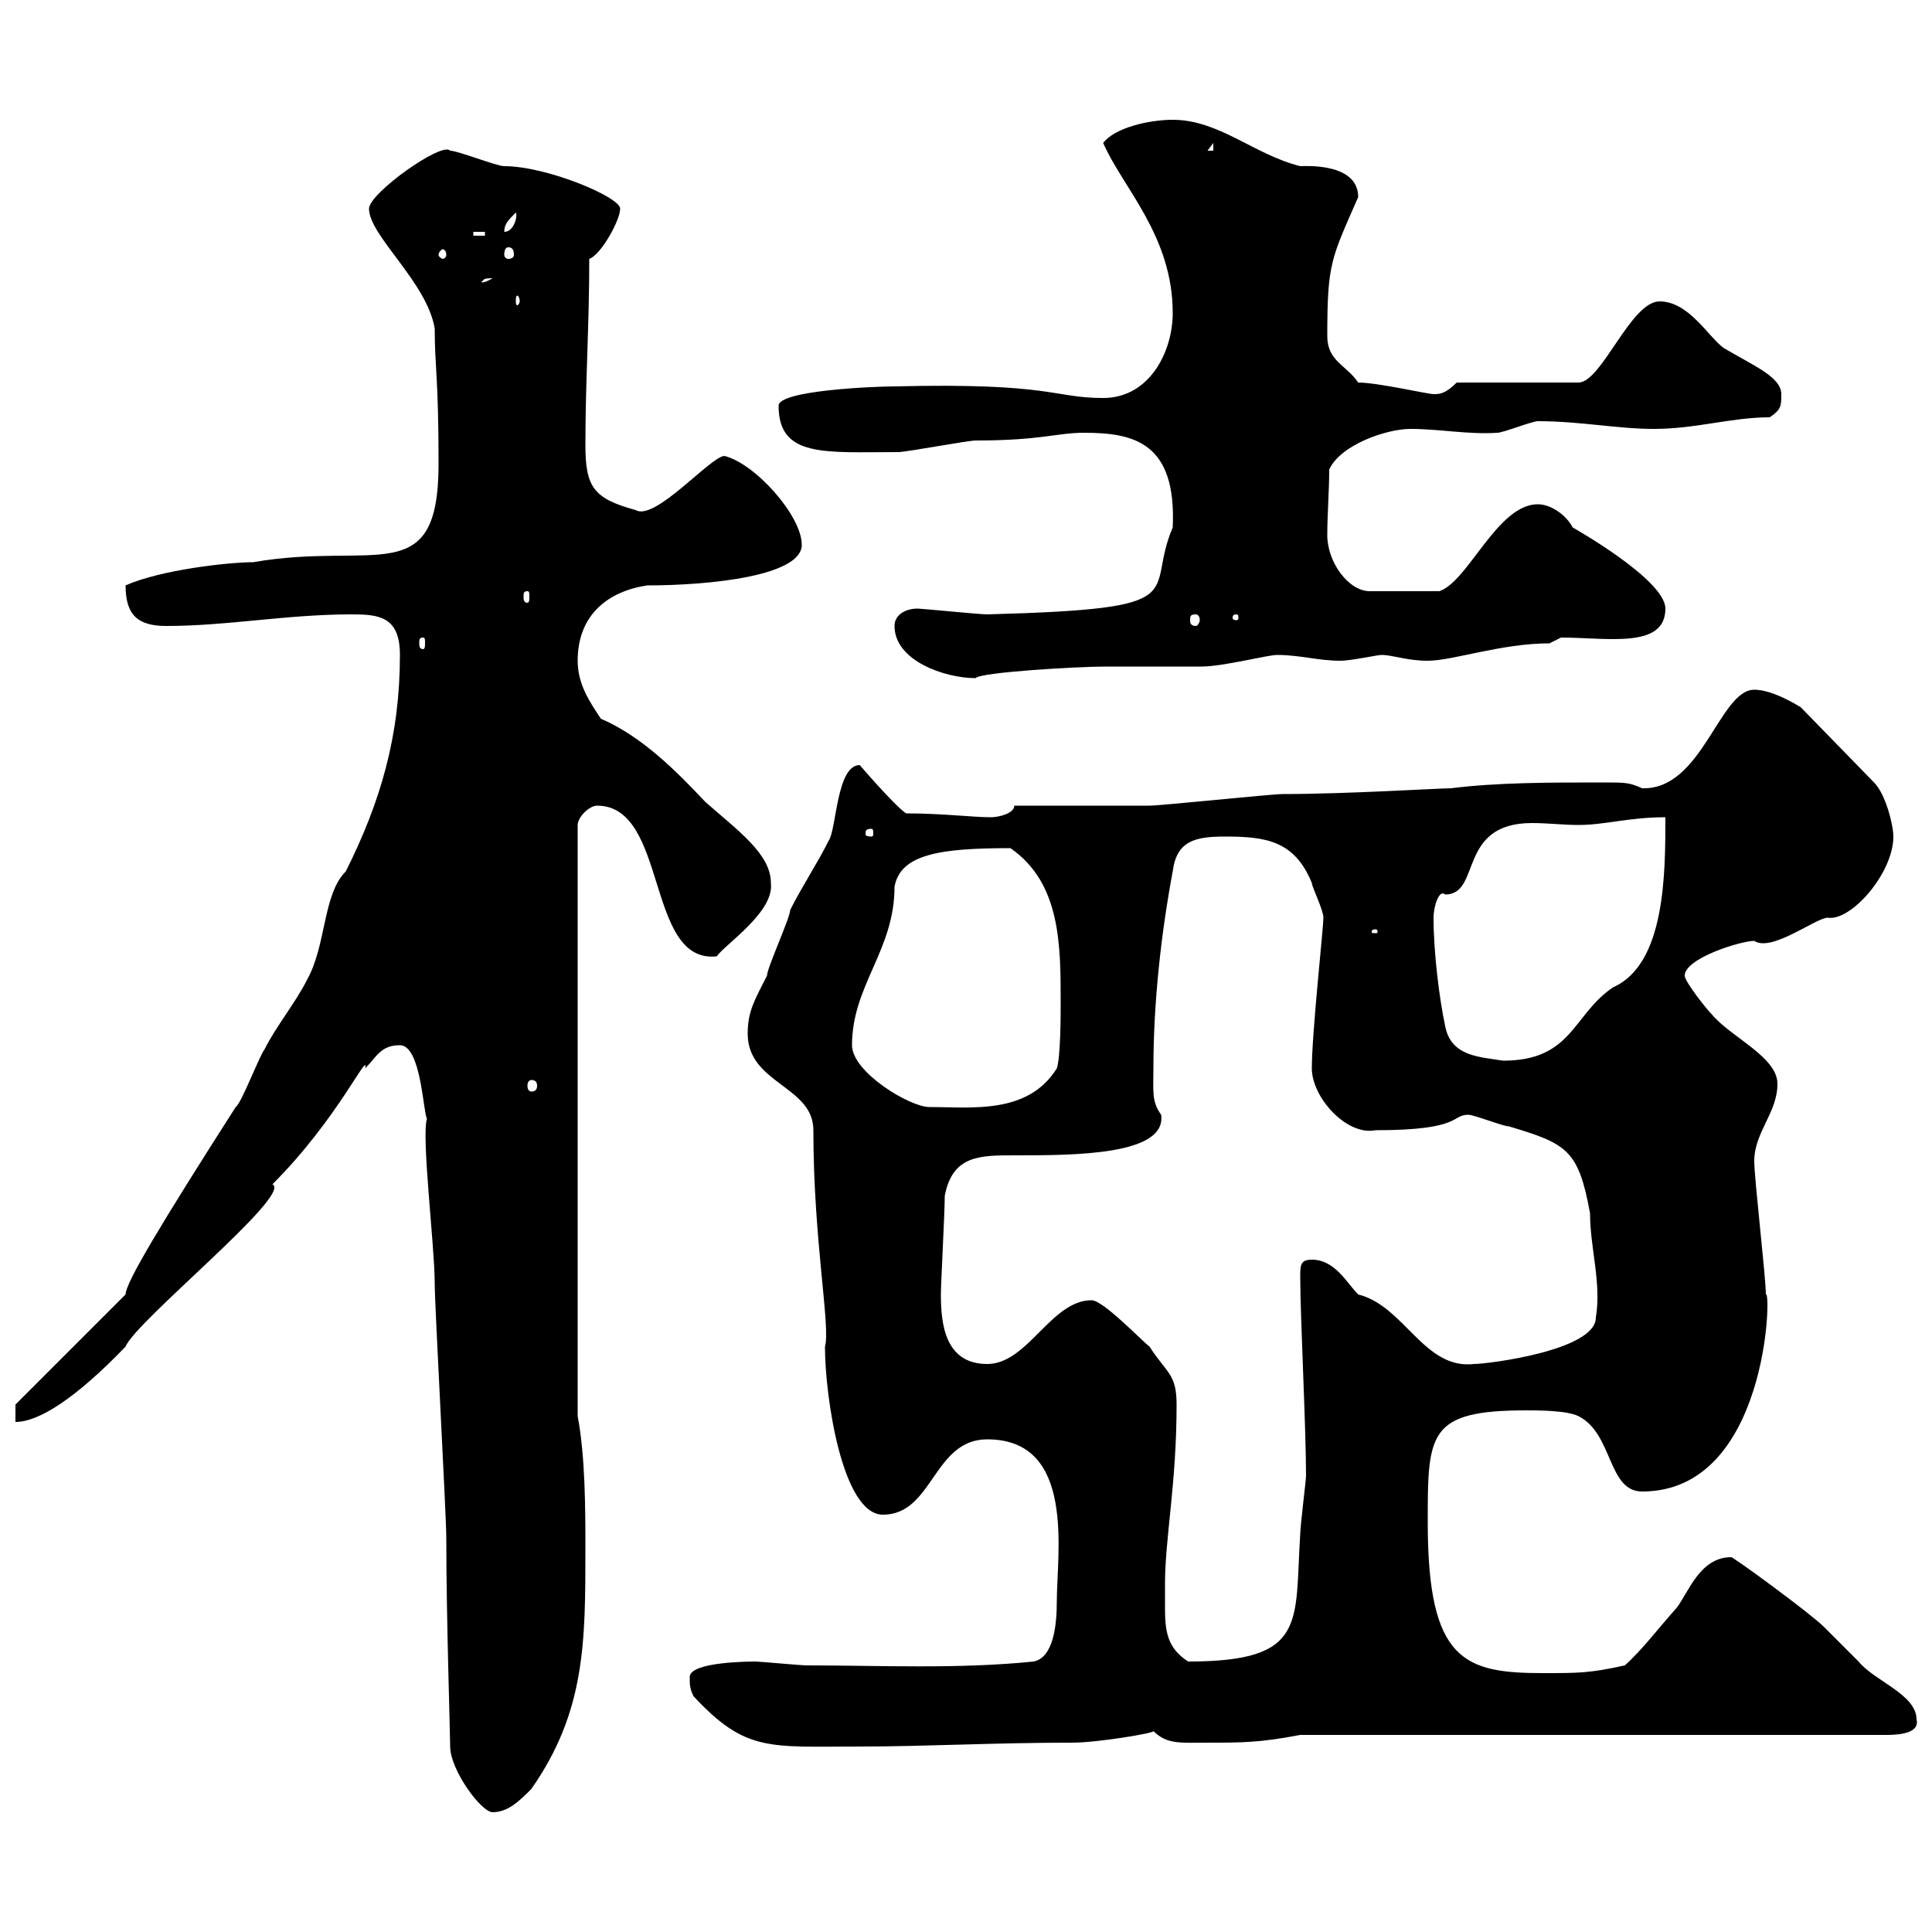 <svg xmlns="http://www.w3.org/2000/svg" xmlns:xlink="http://www.w3.org/1999/xlink" width="300" height="300"><path d="M62.10 162.30C65.40 162.30 65.70 172.80 66.30 173.70C65.40 176.40 67.50 193.50 67.50 199.20C67.50 202.80 69.30 235.20 69.30 238.80C69.30 251.10 69.90 269.10 69.90 271.20C69.90 274.80 74.70 281.40 76.50 281.40C78.90 281.40 80.70 279.60 82.50 277.80C90.90 265.80 90.90 255 90.90 240.60C90.90 234.60 90.90 226.20 89.70 219.90L89.70 128.10C89.70 126.90 91.50 125.10 92.70 125.10C103.80 125.10 100.20 149.70 111.30 148.50C112.50 146.70 120.30 141.60 119.70 137.10C119.70 132.60 114.60 129 109.50 124.50C105 119.70 99.60 114.30 93.30 111.60C91.50 108.90 89.70 106.20 89.70 102.60C89.70 95.40 94.50 91.80 100.50 90.90C110.40 90.90 124.50 89.40 124.50 84.60C124.50 80.10 117.30 72 112.50 70.80C110.40 70.80 101.70 81 98.70 79.20C92.10 77.40 90.90 75.60 90.90 69C90.90 59.40 91.50 50.40 91.50 40.20C93.30 39.60 96.30 34.20 96.30 32.40C96.30 30.60 84.90 25.80 78.30 25.80C77.10 25.80 71.10 23.40 69.90 23.40C68.70 21.90 57.30 30 57.30 32.40C57.30 36.60 66.30 43.80 67.50 51C67.50 57 68.10 58.50 68.10 72C68.10 91.80 58.20 84 39.30 87.30C35.40 87.30 24.90 88.50 19.50 90.90C19.50 95.40 21.30 97.20 25.80 97.20C35.40 97.20 44.40 95.40 54.60 95.40C58.80 95.40 62.10 95.70 62.10 101.70C62.10 114.30 59.10 124.50 53.70 135.30C50.10 138.90 50.70 146.70 47.70 152.10C45.90 155.70 42.90 159.30 41.10 162.90C40.20 164.10 37.50 171.30 36.60 171.90C24.90 190.20 19.50 199.20 19.50 201L2.40 218.10L2.40 220.80C6 220.80 11.70 217.20 19.50 209.10C21 205.20 45.60 185.40 42.30 183.90C52.50 173.70 57.30 162.90 56.70 165.90C58.50 164.10 59.10 162.30 62.10 162.30ZM107.10 260.40C107.10 261.60 107.10 262.20 107.70 263.40C115.80 272.10 119.40 271.20 133.50 271.20C143.70 271.20 154.20 270.60 166.50 270.60C170.40 270.60 179.40 269.10 179.10 268.80C181.20 270.90 183.30 270.60 187.50 270.60C192.90 270.60 195.60 270.60 201.90 269.40L292.80 269.40C294 269.40 298.20 269.40 297.60 267C297.60 263.10 291 261 288.60 258C287.40 256.80 283.80 253.20 283.20 252.60C281.10 250.50 268.80 241.50 268.80 241.80C264 241.80 262.20 247.20 260.40 249.60C257.70 252.60 255 256.20 252.30 258.60C246.90 259.80 245.10 259.80 239.70 259.80C227.40 259.80 221.70 258 221.70 236.40C221.70 222.60 221.70 219 237 219C238.80 219 243.30 219 245.10 219.90C250.50 222.60 249.60 231.60 255 231.60C274.50 231.60 275.10 200.10 274.20 201C274.20 198.30 272.40 183 272.40 180.30C272.40 175.80 276 172.80 276 168.30C276 164.10 268.80 161.10 265.80 157.50C264.90 156.60 261.60 152.40 261.60 151.50C261.60 148.80 270.30 146.10 272.40 146.10C275.10 147.90 282 142.50 283.80 142.50C287.40 143.10 294 135.60 294 129.90C294 128.10 292.80 123.30 291 121.50L279.60 109.80C276.60 108 274.20 107.10 272.40 107.10C267 107.10 264.30 122.70 255 122.40C252.90 121.50 252.60 121.50 248.70 121.50C240.60 121.50 232.50 121.50 225.30 122.40C223.50 122.40 209.10 123.30 199.20 123.30C197.40 123.30 180.30 125.10 178.50 125.10C175.50 125.10 160.50 125.10 157.50 125.10C157.50 126.30 155.10 126.90 153.90 126.90C150.90 126.90 146.40 126.30 140.70 126.30C138.90 125.10 133.50 118.80 133.50 118.80C129.90 118.80 129.90 128.70 128.70 130.50C126.90 134.10 124.50 137.70 122.70 141.30C122.70 142.50 119.10 150.30 119.10 151.50C117.30 155.10 116.10 156.90 116.10 160.50C116.10 168.30 126.30 168.60 126.30 175.50C126.30 192.60 129 206.10 128.10 209.10C128.10 216.90 130.80 235.20 137.10 235.20C144.90 235.20 144.90 223.50 153.30 223.50C167.10 223.50 164.10 241.20 164.10 248.70C164.10 252.60 163.50 257.40 160.50 258C148.80 259.20 136.50 258.60 125.10 258.60C124.50 258.60 117.90 258 117.30 258C116.70 258 107.10 258 107.10 260.40ZM180.90 246C180.90 238.80 182.70 230.40 182.70 218.10C182.70 213.30 181.20 213.30 178.50 209.10C177.30 208.20 171.30 201.90 169.50 201.90C163.20 201.90 159.60 211.80 153.30 211.80C146.70 211.80 146.10 205.50 146.10 201C146.10 199.20 146.70 188.40 146.70 185.70C147.90 179.40 152.10 179.40 157.50 179.40C166.80 179.40 181.20 179.40 180.30 173.10C178.80 171 179.10 169.50 179.10 165.90C179.10 155.70 180.30 144.90 182.10 135.30C182.70 130.50 185.70 129.90 190.20 129.90C196.50 129.90 201 130.50 203.70 137.10C203.70 137.70 205.50 141.30 205.50 142.50C205.50 144 203.70 160.50 203.70 165.90C203.70 170.40 209.10 176.40 213.60 175.50C227.10 175.50 225.30 173.10 228 173.10C228.90 173.10 233.40 174.90 234.30 174.90C243.30 177.60 245.10 178.50 246.90 188.40C246.90 193.80 248.70 199.20 247.80 204.60C247.80 209.70 231 211.80 228.90 211.80C221.10 212.70 218.10 202.80 210.90 201C209.10 199.20 207.30 195.60 203.70 195.60C201.90 195.60 201.90 196.50 201.90 198.30C201.90 204.30 202.80 221.70 202.80 229.20C202.80 229.80 201.90 237 201.90 238.20C201 252 203.10 258 184.50 258C181.20 255.90 180.90 253.20 180.90 249.60C180.90 248.70 180.90 247.50 180.90 246ZM132.30 162.30C132.30 153 138.90 147.60 138.90 137.70C139.80 132.60 146.10 131.70 156.90 131.70C164.70 137.10 164.70 146.70 164.70 155.70C164.70 157.50 164.70 164.10 164.10 165.90C159.60 173.10 150.90 171.90 144.30 171.90C141.30 171.90 132.30 166.50 132.30 162.30ZM82.50 167.70C83.10 167.70 83.40 168 83.40 168.60C83.40 169.20 83.10 169.50 82.50 169.50C82.20 169.50 81.90 169.20 81.90 168.60C81.90 168 82.20 167.70 82.50 167.70ZM222.60 142.50C222.60 140.70 223.50 138 224.40 138.90C230.10 138.90 226.20 127.80 237.90 127.80C240.30 127.80 242.70 128.10 245.10 128.10C249.30 128.10 252.90 126.90 258.60 126.90C258.60 135.60 258.60 149.70 250.50 153.30C244.20 157.50 244.20 164.70 233.40 164.70C229.80 164.10 225.30 164.10 224.40 159.30C223.50 155.10 222.60 147.90 222.60 142.50ZM213.60 144.30C213.90 144.30 213.90 144.60 213.90 144.60C213.90 144.90 213.90 144.90 213.60 144.90C213 144.90 213 144.90 213 144.60C213 144.60 213 144.30 213.60 144.30ZM135.30 128.70C135.60 128.70 135.60 129 135.60 129.60C135.60 129.60 135.60 129.90 135.30 129.90C134.40 129.90 134.40 129.60 134.40 129.60C134.40 129 134.40 128.70 135.30 128.70ZM138.90 97.20C138.90 102.60 146.70 105.30 151.50 105.30C152.10 104.40 167.10 103.50 171.90 103.50C173.70 103.50 184.50 103.50 186.60 103.50C189.90 103.50 196.80 101.70 198.30 101.70C201.90 101.70 204.60 102.60 208.20 102.60C209.70 102.60 213.90 101.70 214.50 101.70C216.30 101.70 218.40 102.60 221.70 102.60C225.60 102.60 233.10 99.90 240.60 99.90L242.40 99C249.60 99 258.60 100.80 258.60 94.50C258.60 90 244.20 81.90 244.20 81.90C243.30 80.10 240.90 78.30 238.80 78.30C232.50 78.30 228 90.30 223.50 91.80L212.70 91.80C209.40 91.80 206.10 87.30 206.10 83.10C206.10 79.80 206.40 76.20 206.40 72.90C208.20 69 215.40 66.60 219 66.60C223.50 66.60 228 67.50 232.50 67.20C233.40 67.20 237.90 65.40 238.80 65.40C245.40 65.40 251.10 66.60 256.80 66.60C263.40 66.60 268.80 64.80 274.80 64.80C276.60 63.60 276.60 63 276.60 61.20C276.60 58.50 272.10 56.70 267.60 54C265.20 52.20 262.20 46.80 257.70 46.80C253.20 46.80 248.70 59.40 245.10 59.40L226.20 59.40C224.40 61.20 223.50 61.20 222.60 61.20C221.70 61.20 213.90 59.40 210.90 59.40C209.10 56.70 206.10 56.10 206.10 52.20C206.10 40.80 206.70 40.20 210.90 30.60C210.90 25.20 202.50 25.80 201.90 25.80C194.70 24 189.30 18.60 182.10 18.60C178.50 18.60 173.10 19.80 171.30 22.20C174.30 29.10 182.10 36.60 182.10 48.60C182.10 54.60 178.50 61.80 171.30 61.80C163.50 61.80 163.50 59.40 138.90 60C135.90 60 120.90 60.60 120.90 63C120.90 71.10 128.10 70.20 139.50 70.20C140.70 70.20 150.30 68.40 151.50 68.40C161.70 68.40 164.10 67.20 168.30 67.20C176.10 67.20 182.70 68.70 182.10 81.90C177.60 92.40 186.30 94.50 153.30 95.40C152.10 95.40 143.10 94.50 142.50 94.50C140.70 94.50 138.90 95.40 138.90 97.20ZM65.70 99C66 99 66 99.30 66 99.90C66 100.20 66 100.80 65.70 100.80C65.10 100.80 65.10 100.20 65.10 99.90C65.10 99.30 65.10 99 65.70 99ZM185.70 95.40C186 95.40 186.30 95.70 186.30 96.30C186.30 96.60 186 97.20 185.70 97.20C184.80 97.20 184.80 96.60 184.80 96.30C184.80 95.70 184.80 95.40 185.70 95.40ZM192 95.40C192.30 95.40 192.30 95.70 192.30 96C192.30 96 192.30 96.30 192 96.30C191.40 96.30 191.40 96 191.40 96C191.40 95.70 191.40 95.40 192 95.40ZM81.90 91.80C82.20 91.80 82.20 92.10 82.20 92.70C82.20 93 82.20 93.60 81.90 93.60C81.30 93.60 81.30 93 81.30 92.70C81.30 92.10 81.30 91.80 81.90 91.80ZM80.70 46.80C80.70 47.10 80.40 47.40 80.40 47.40C80.10 47.40 80.10 47.10 80.10 46.80C80.10 46.20 80.10 45.90 80.40 45.90C80.40 45.90 80.70 46.20 80.70 46.80ZM76.50 43.20C75 44.10 74.70 43.80 74.70 43.80C75.30 43.50 74.70 43.20 76.50 43.20ZM69.30 39.60C69.30 39.90 69 40.20 68.70 40.20C68.70 40.20 68.10 39.90 68.10 39.60C68.10 39 68.70 38.70 68.70 38.70C69 38.70 69.30 39 69.30 39.60ZM78.90 38.40C79.50 38.40 79.80 38.70 79.80 39.60C79.80 39.90 79.50 40.20 78.90 40.20C78.60 40.20 78.30 39.90 78.30 39.60C78.30 38.70 78.60 38.40 78.90 38.40ZM73.50 36L75.30 36L75.30 36.60L73.50 36.60ZM80.10 33C80.40 33.60 79.80 36 78.30 36C78.30 34.80 78.90 34.20 80.10 33ZM188.40 22.20L188.40 23.40L187.50 23.40Z"/></svg>